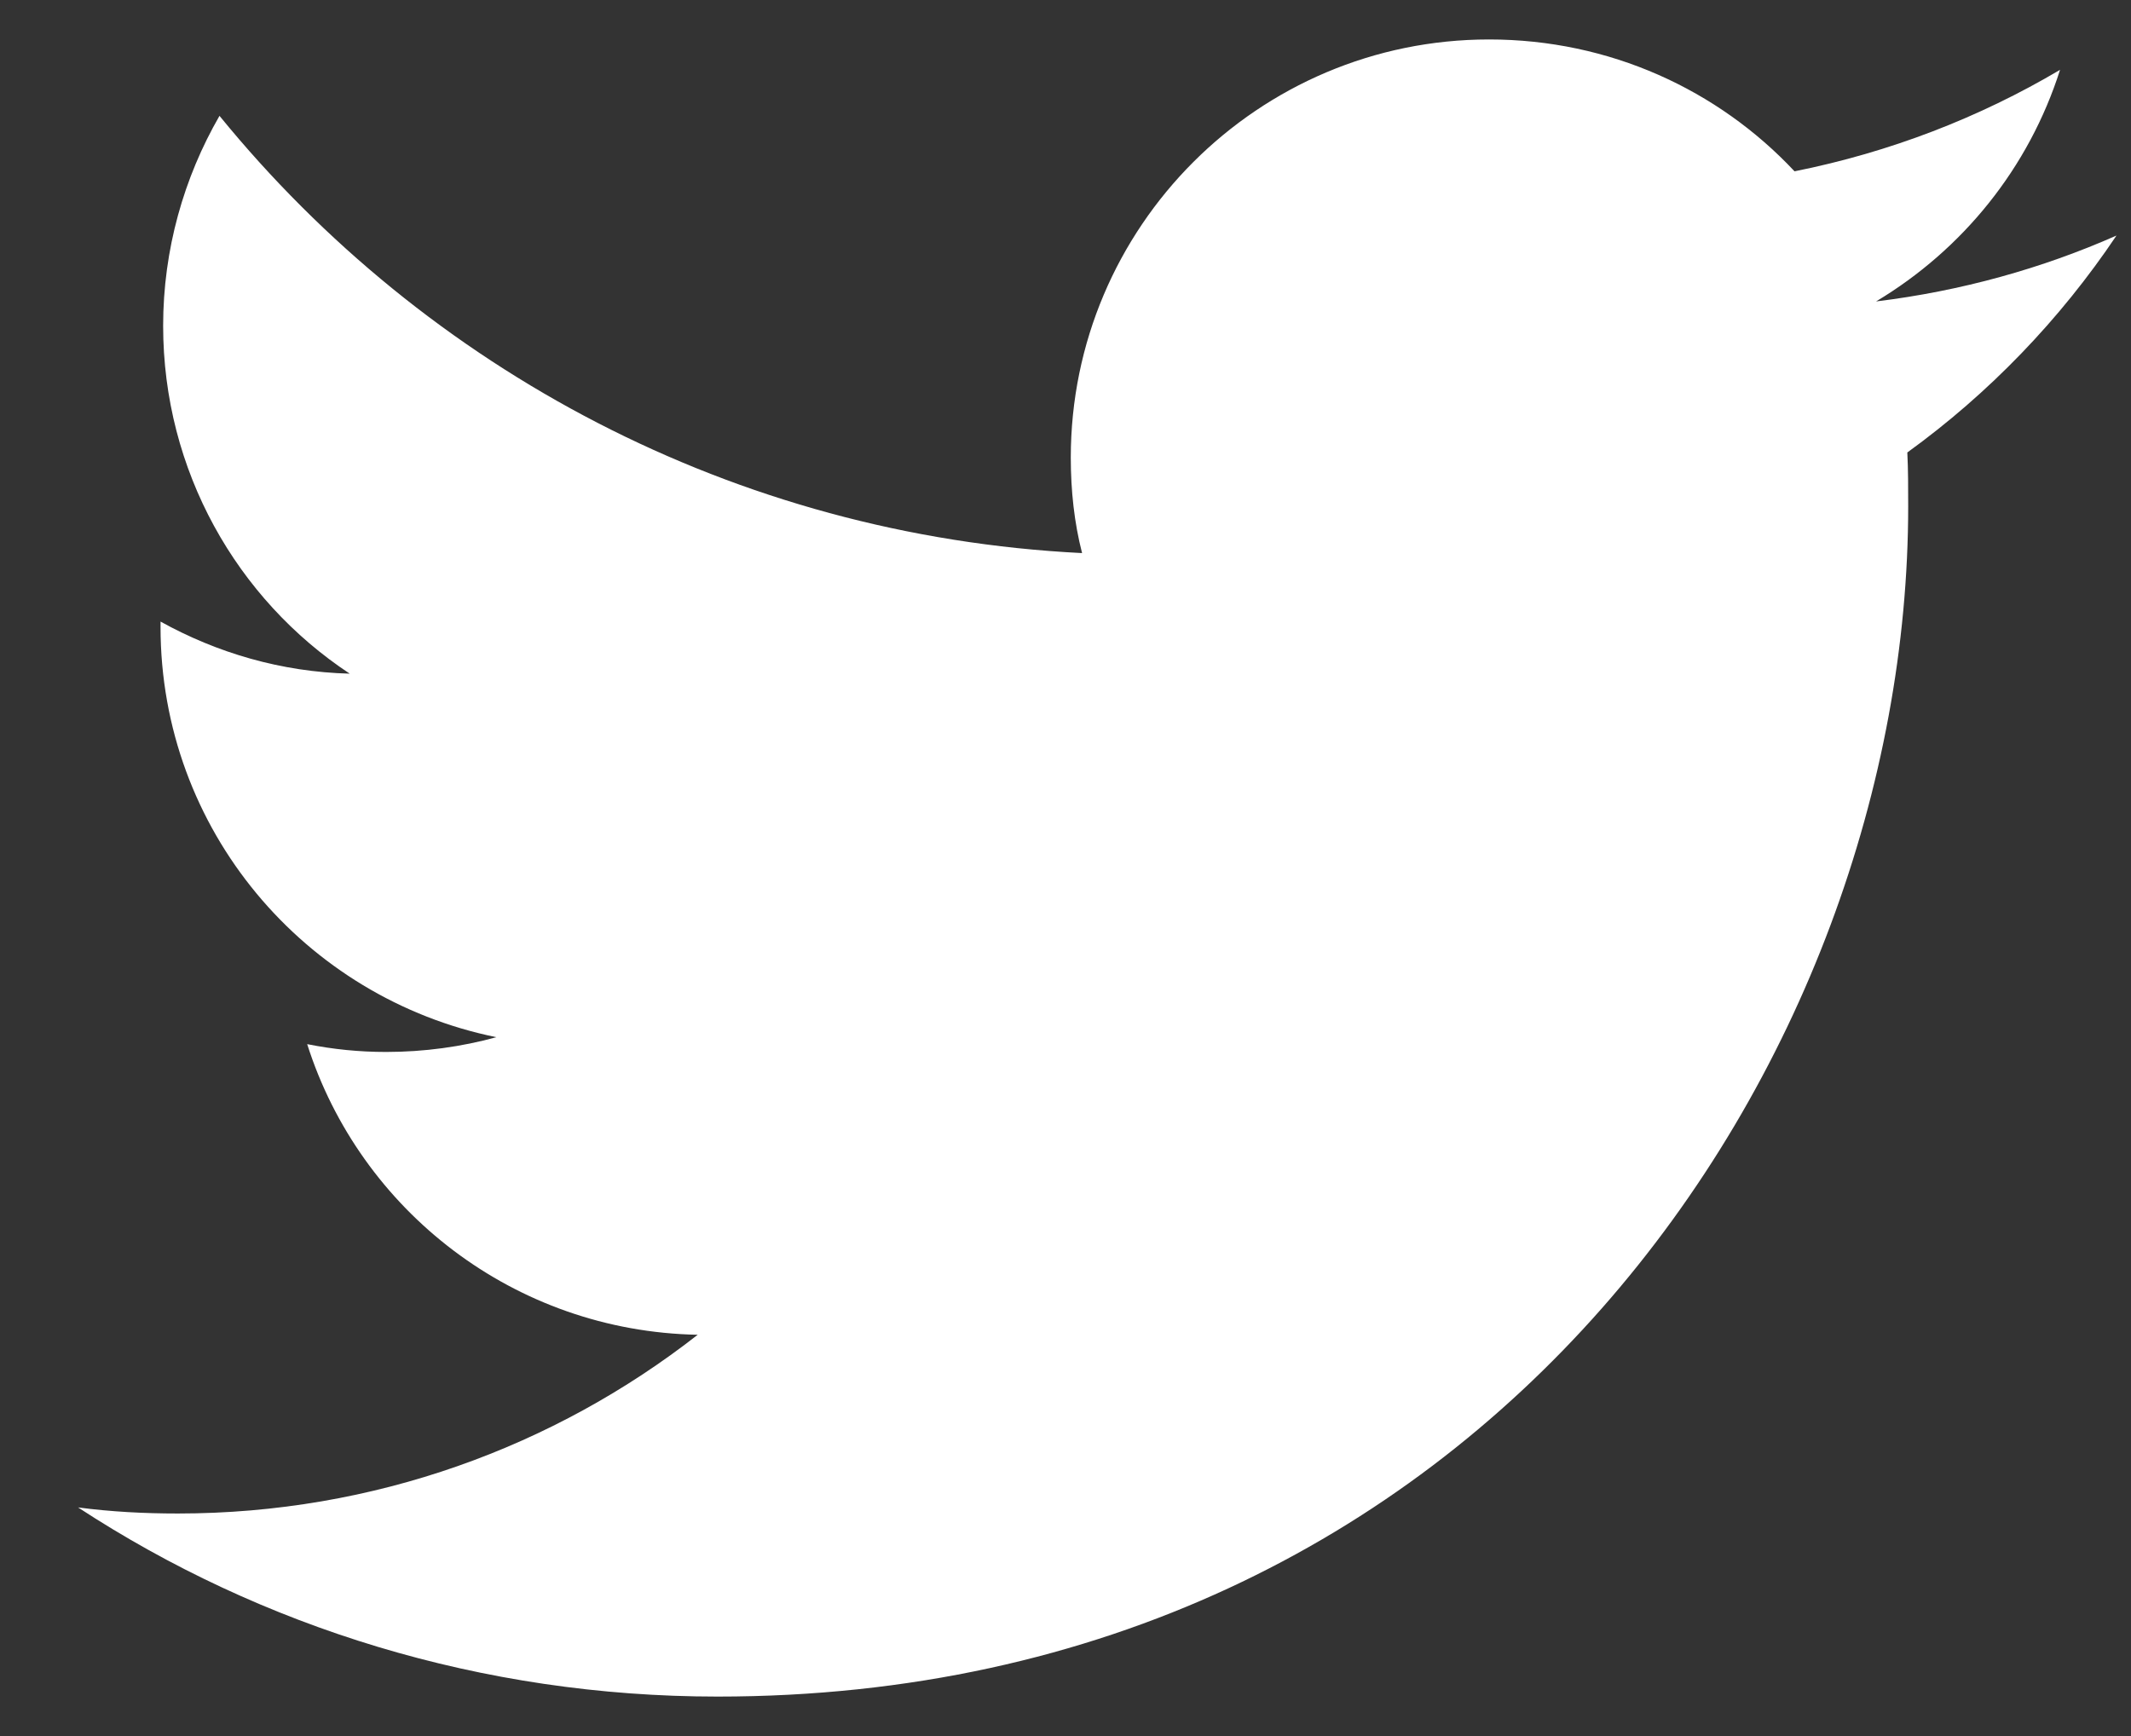 <svg width="27" height="22" viewBox="0 0 27 22" fill="none" xmlns="http://www.w3.org/2000/svg">
<rect x="0" y="0" width="27" height="22" fill="#333333" stroke="none"/>
<path d="M9.092 21.5C18.845 21.5 24.177 13.419 24.177 6.415C24.177 6.184 24.177 5.953 24.166 5.734C25.2 4.986 26.101 4.051 26.816 2.985C25.87 3.403 24.848 3.688 23.77 3.82C24.87 3.161 25.706 2.127 26.101 0.885C25.079 1.49 23.946 1.929 22.737 2.171C21.769 1.138 20.395 0.5 18.867 0.5C15.942 0.5 13.567 2.875 13.567 5.799C13.567 6.217 13.611 6.624 13.71 7.009C9.301 6.789 5.398 4.678 2.781 1.468C2.331 2.248 2.067 3.161 2.067 4.128C2.067 5.964 3.001 7.592 4.431 8.537C3.562 8.515 2.748 8.273 2.034 7.877C2.034 7.899 2.034 7.921 2.034 7.943C2.034 10.516 3.859 12.649 6.289 13.144C5.849 13.265 5.376 13.331 4.892 13.331C4.552 13.331 4.222 13.298 3.892 13.232C4.563 15.343 6.52 16.871 8.84 16.915C7.025 18.334 4.738 19.18 2.254 19.18C1.825 19.18 1.407 19.158 0.989 19.103C3.309 20.62 6.102 21.5 9.092 21.5Z" fill="white"/>
</svg>

